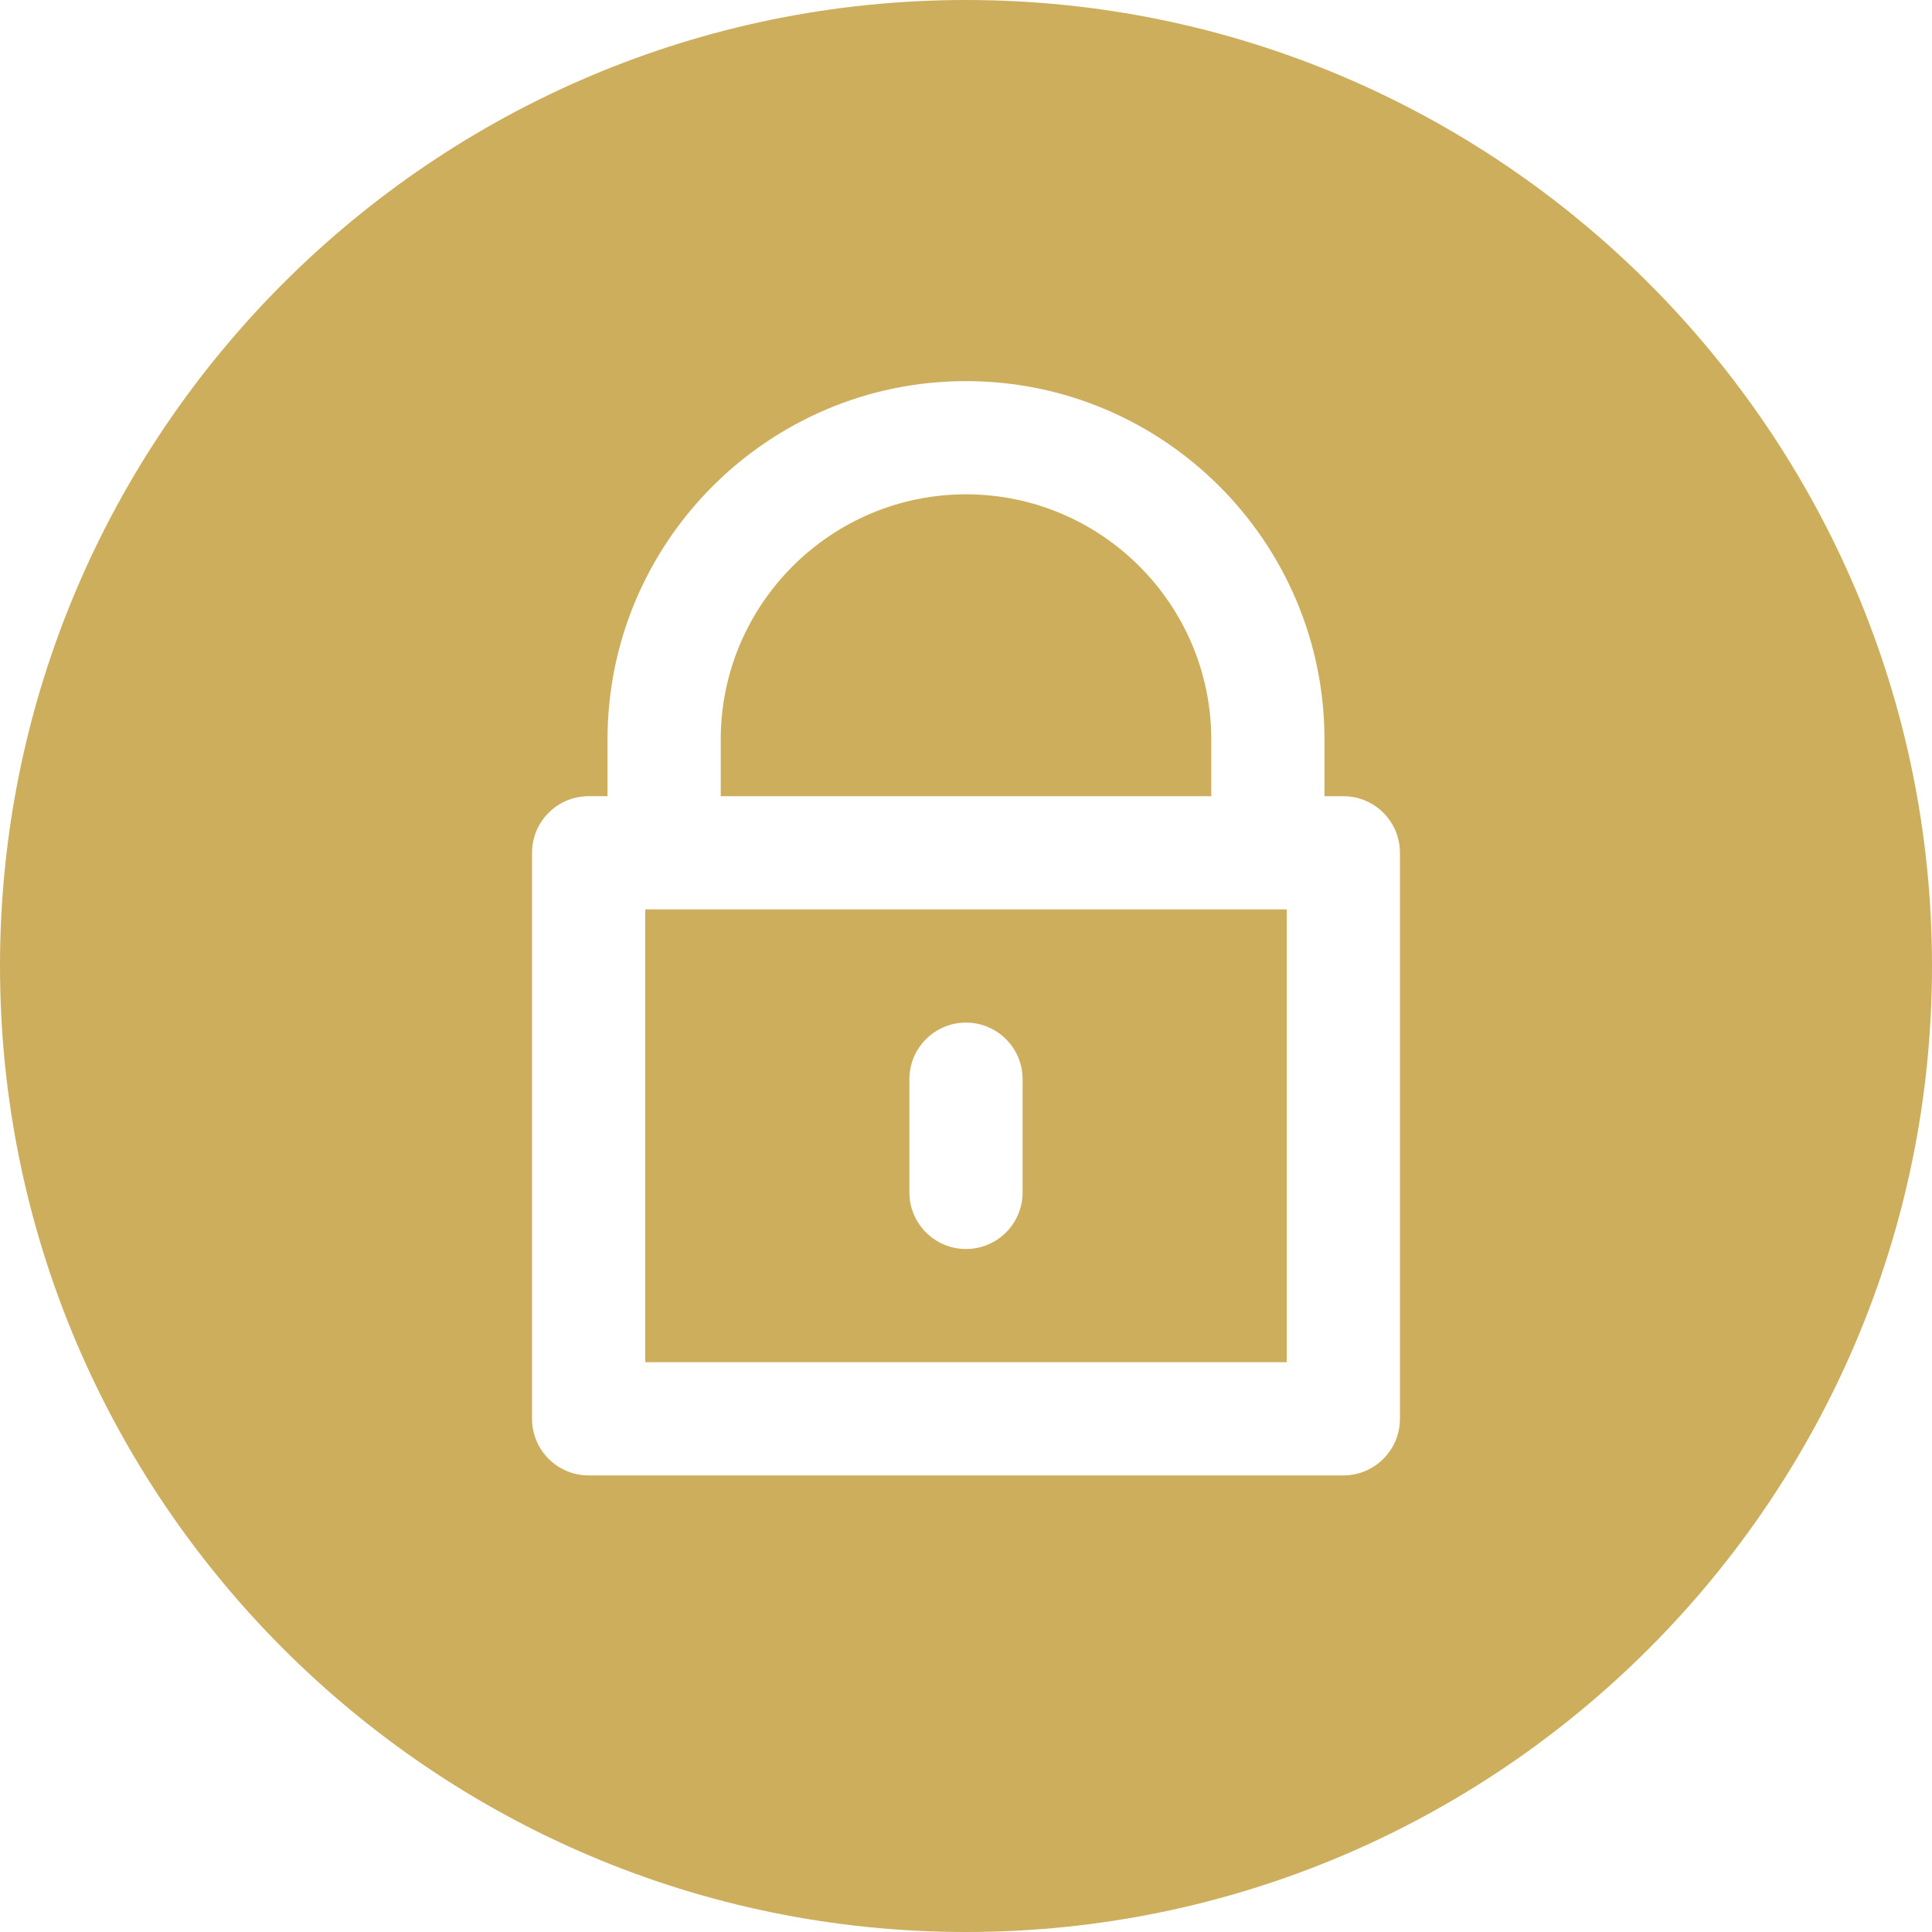 <?xml version="1.0"?>
<svg xmlns="http://www.w3.org/2000/svg" xmlns:xlink="http://www.w3.org/1999/xlink" xmlns:svgjs="http://svgjs.com/svgjs" version="1.1" width="512" height="512" x="0" y="0" viewBox="0 0 512 512" style="enable-background:new 0 0 512 512" xml:space="preserve" class=""><g><g xmlns="http://www.w3.org/2000/svg"><g><path d="m171 241v120h170v-120zm100 75c0 8.284-6.716 15-15 15s-15-6.716-15-15v-30c0-8.284 6.716-15 15-15s15 6.716 15 15z" fill="#ccae5d" data-original="#000000" style="" class=""/><path d="m256 0c-141.159 0-256 114.841-256 256s114.841 256 256 256 256-114.841 256-256-114.841-256-256-256zm115 376c0 8.284-6.716 15-15 15h-200c-8.284 0-15-6.716-15-15v-150c0-8.284 6.716-15 15-15h5v-15c0-52.383 42.617-95 95-95s95 42.617 95 95v15h5c8.284 0 15 6.716 15 15z" fill="#ccae5d" data-original="#000000" style="" class=""/><path d="m321 196c0-35.841-29.159-65-65-65s-65 29.159-65 65v15h130z" fill="#ccae5d" data-original="#000000" style="" class=""/></g></g></g></svg>
